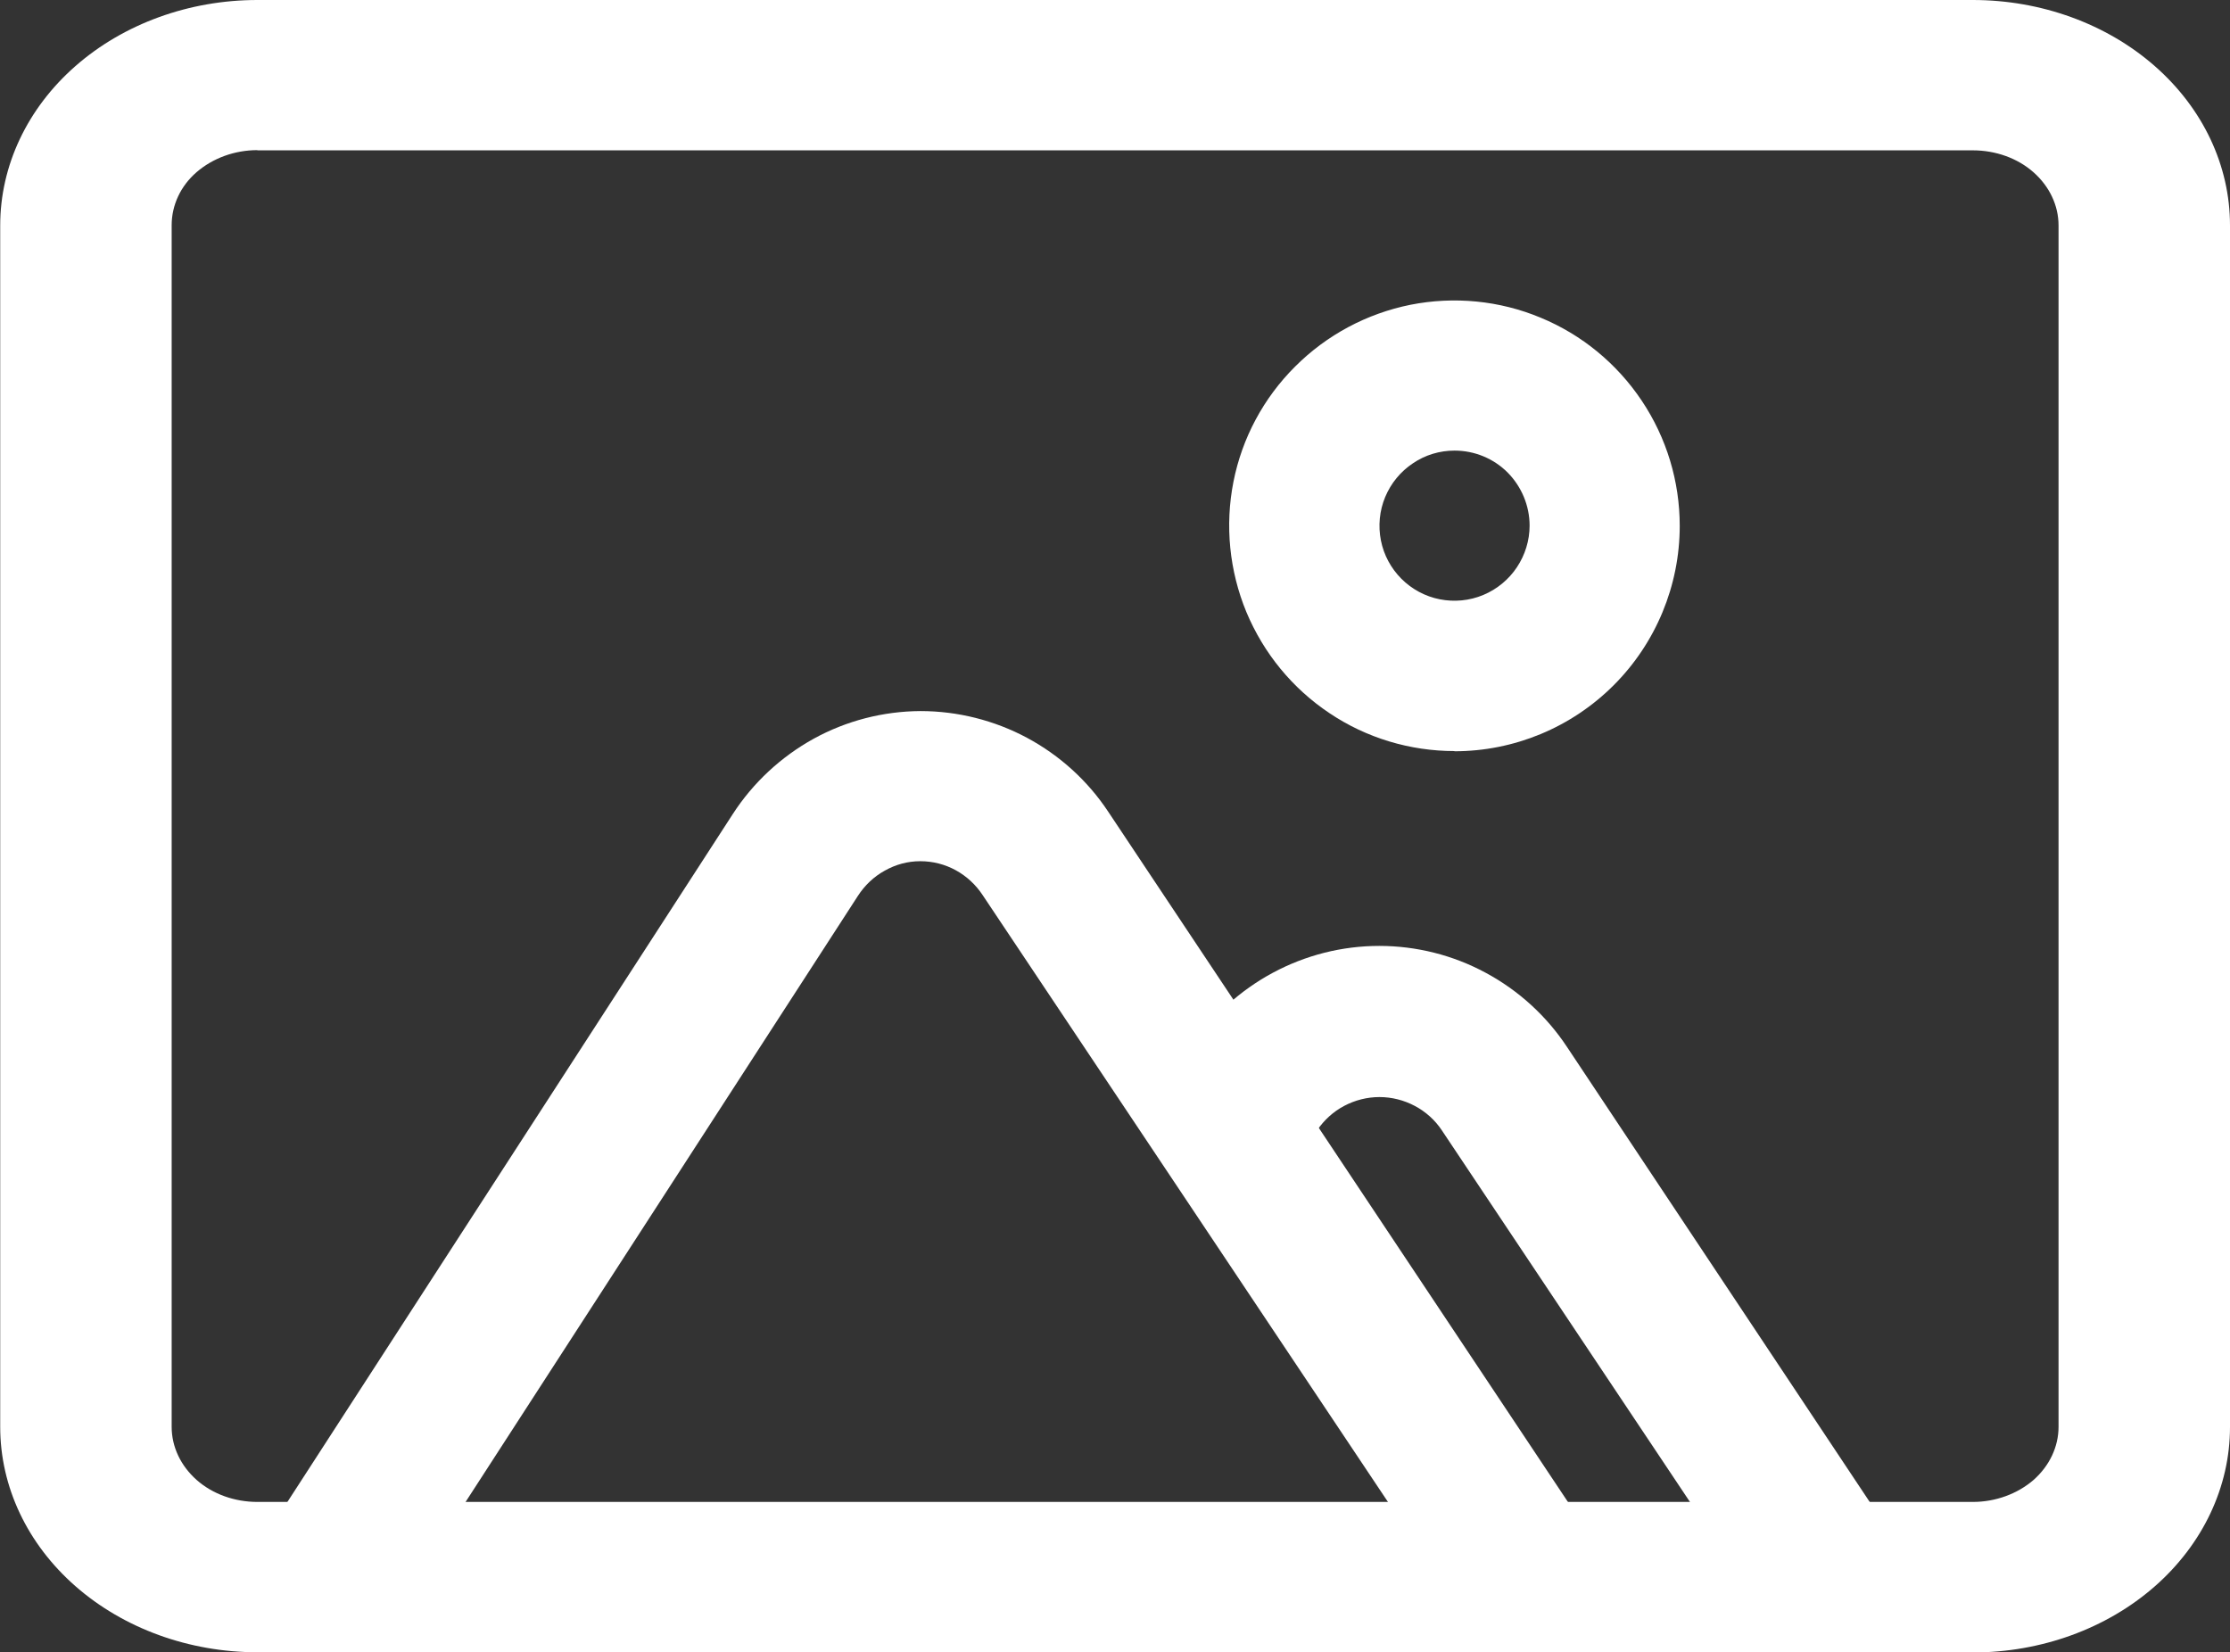 <?xml version="1.0" encoding="UTF-8"?><svg id="_レイヤー_2" xmlns="http://www.w3.org/2000/svg" viewBox="0 0 108.73 80.56"><rect x="0" y="0" width="108.73" height="80.56" fill="#333333" stroke="none"/><defs><style>.cls-1{fill:#fff;}</style></defs><g id="_レイヤー_2-2"><path class="cls-1" d="m96.19,80.56H12.55c-3.33,0-6.52-1.16-8.87-3.22-2.35-2.06-3.67-4.85-3.67-7.77V10.99c0-2.91,1.32-5.71,3.67-7.77C6.03,1.16,9.22,0,12.55,0h83.64c3.33,0,6.52,1.16,8.87,3.22,2.35,2.06,3.67,4.85,3.67,7.77v58.59c0,2.91-1.32,5.71-3.67,7.77-2.35,2.06-5.54,3.22-8.87,3.22ZM12.55,7.32c-1.11,0-2.17.39-2.96,1.07s-1.22,1.62-1.22,2.59v58.59c0,.97.44,1.9,1.22,2.59.78.69,1.85,1.07,2.96,1.07h83.64c1.11,0,2.17-.39,2.96-1.07.78-.69,1.22-1.62,1.22-2.59V10.99c0-.97-.44-1.9-1.22-2.59-.78-.69-1.85-1.07-2.96-1.07H12.55Z"/><path class="cls-1" d="m70.92,36.62c-2.17,0-4.3-.64-6.1-1.85-1.81-1.21-3.21-2.92-4.05-4.93-.83-2.01-1.05-4.22-.63-6.35s1.47-4.09,3.01-5.62c1.54-1.54,3.49-2.58,5.62-3.01,2.13-.42,4.34-.21,6.35.63,2.01.83,3.72,2.24,4.93,4.05,1.21,1.81,1.85,3.93,1.85,6.1,0,2.91-1.16,5.71-3.22,7.77-2.06,2.06-4.85,3.22-7.77,3.22Zm0-14.65c-.72,0-1.43.21-2.03.62-.6.4-1.07.97-1.35,1.64-.28.67-.35,1.41-.21,2.12.14.71.49,1.36,1,1.87.51.51,1.16.86,1.87,1,.71.14,1.45.07,2.12-.21.67-.28,1.24-.75,1.64-1.35.4-.6.62-1.31.62-2.03,0-.97-.39-1.9-1.07-2.59-.69-.69-1.62-1.07-2.59-1.07Z"/><path class="cls-1" d="m89.23,80.56c-.6,0-1.2-.16-1.73-.44-.53-.29-.98-.7-1.31-1.21l-15.89-23.8c-.33-.5-.79-.91-1.32-1.19-.53-.28-1.12-.43-1.72-.43s-1.19.15-1.72.43c-.53.28-.98.69-1.32,1.19l-1.25,1.83c-.57.71-1.39,1.18-2.29,1.32-.9.14-1.82-.06-2.58-.57-.76-.5-1.31-1.27-1.53-2.16-.22-.88-.11-1.82.32-2.62l1.21-1.87c1-1.51,2.36-2.75,3.96-3.61,1.6-.86,3.38-1.31,5.19-1.31s3.6.45,5.19,1.31c1.6.86,2.96,2.1,3.96,3.61l15.86,23.84c.53.81.72,1.79.53,2.74-.19.95-.75,1.78-1.55,2.32-.59.41-1.29.63-2.01.62Z"/><path class="cls-1" d="m15.99,80.56c-.7,0-1.39-.21-1.98-.59-.81-.53-1.39-1.35-1.59-2.3-.21-.95-.03-1.94.5-2.75l22.81-35.23c.99-1.53,2.35-2.79,3.94-3.67,1.6-.88,3.39-1.34,5.21-1.35,1.81,0,3.6.45,5.19,1.3,1.6.86,2.96,2.09,3.96,3.6l23.51,35.3c.43.8.55,1.74.32,2.62-.22.88-.77,1.65-1.53,2.16-.76.5-1.68.71-2.58.57-.9-.14-1.72-.61-2.29-1.32l-23.55-35.26c-.33-.5-.78-.92-1.31-1.21-.53-.29-1.12-.44-1.73-.44-.61,0-1.2.16-1.73.46-.53.29-.98.72-1.31,1.23l-22.78,35.19c-.33.52-.79.94-1.32,1.23-.54.29-1.14.45-1.75.45Z"/></g></svg>